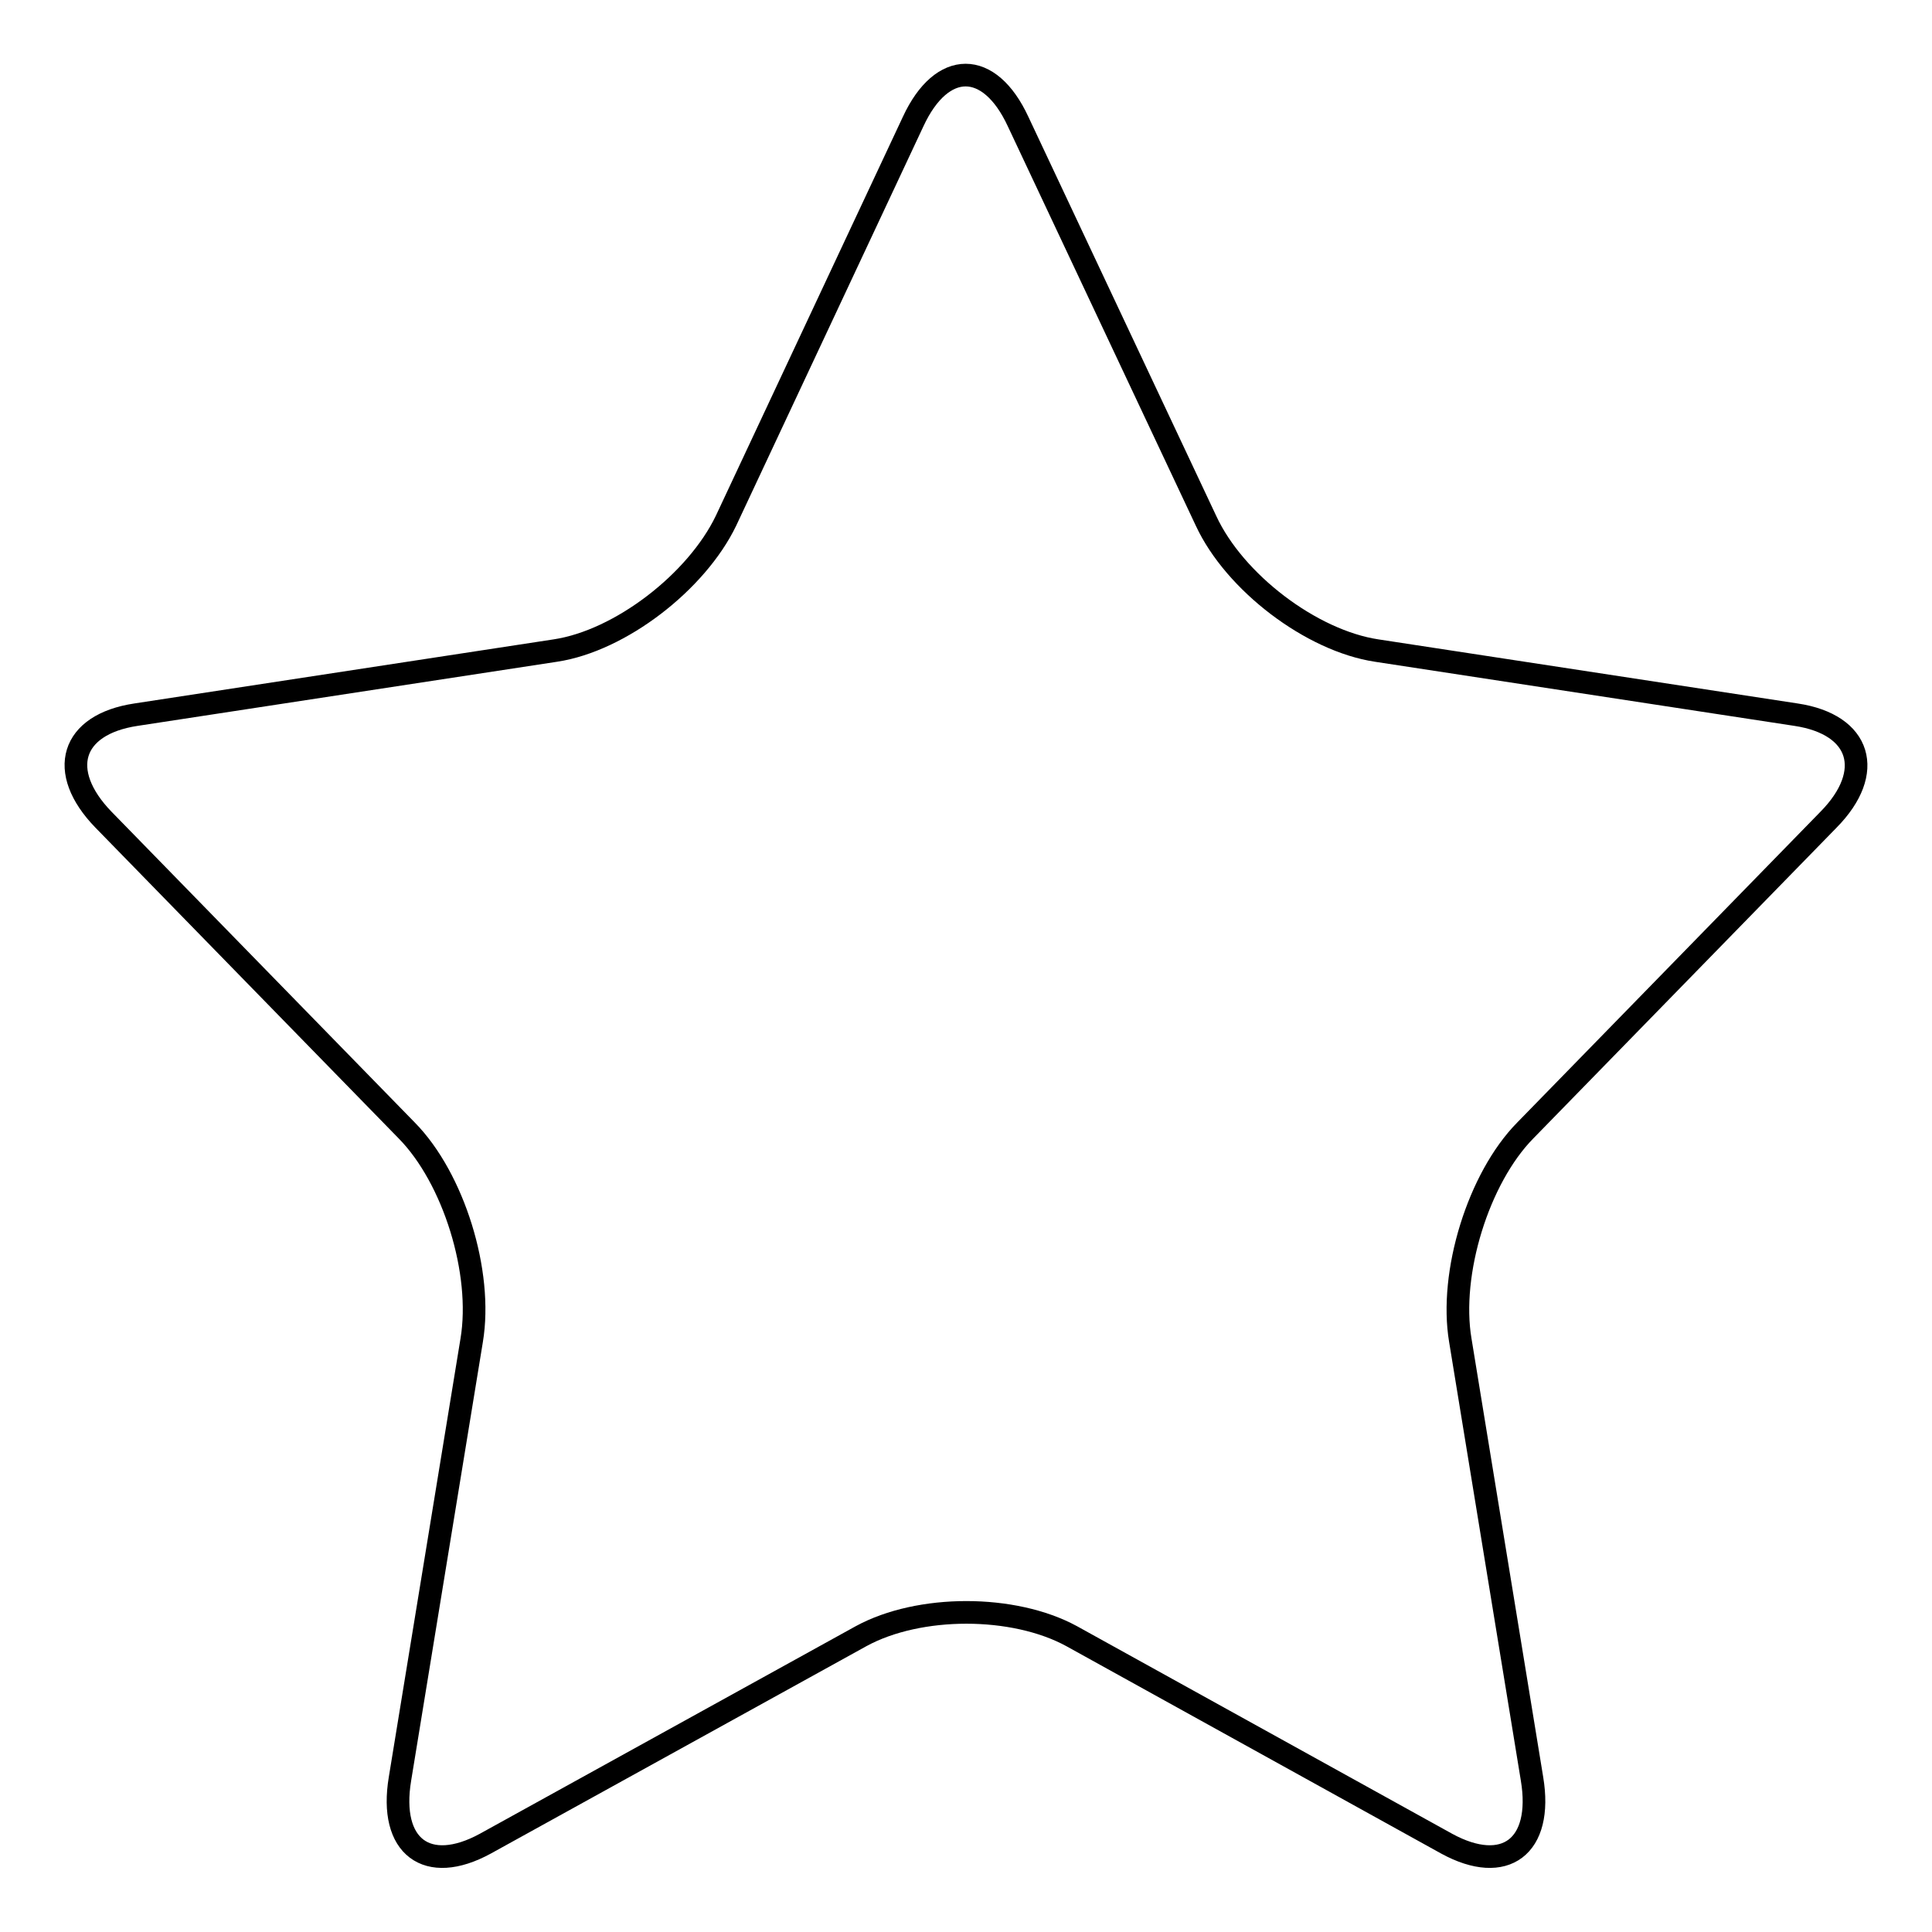 <?xml version="1.0" encoding="utf-8"?>
<!-- Svg Vector Icons : http://www.onlinewebfonts.com/icon -->
<!DOCTYPE svg PUBLIC "-//W3C//DTD SVG 1.1//EN" "http://www.w3.org/Graphics/SVG/1.1/DTD/svg11.dtd">
<svg version="1.1" xmlns="http://www.w3.org/2000/svg" xmlns:xlink="http://www.w3.org/1999/xlink" x="0px" y="0px" viewBox="0 0 256 256" enable-background="new 0 0 256 256" xml:space="preserve">
<g><g><path stroke-width="3" fill-opacity="0" stroke="#000000"  d="M203,235.7c1.5,9-3.6,12.8-11.3,8.6L142,216.8c-7.7-4.2-20.2-4.2-27.9,0l-49.8,27.5c-7.7,4.2-12.8,0.4-11.3-8.6l9.5-58.1c1.5-9-2.4-21.5-8.6-27.8l-40.2-41.2c-6.2-6.4-4.3-12.6,4.3-13.9l55.6-8.5c8.6-1.3,18.7-9.1,22.6-17.2L121,16.1c3.8-8.2,10.1-8.2,13.9,0L159.8,69c3.8,8.2,14,15.9,22.6,17.2l55.6,8.5c8.6,1.3,10.5,7.6,4.3,13.9l-40.2,41.2c-6.2,6.3-10.1,18.9-8.6,27.8L203,235.7z"/></g></g>
</svg>